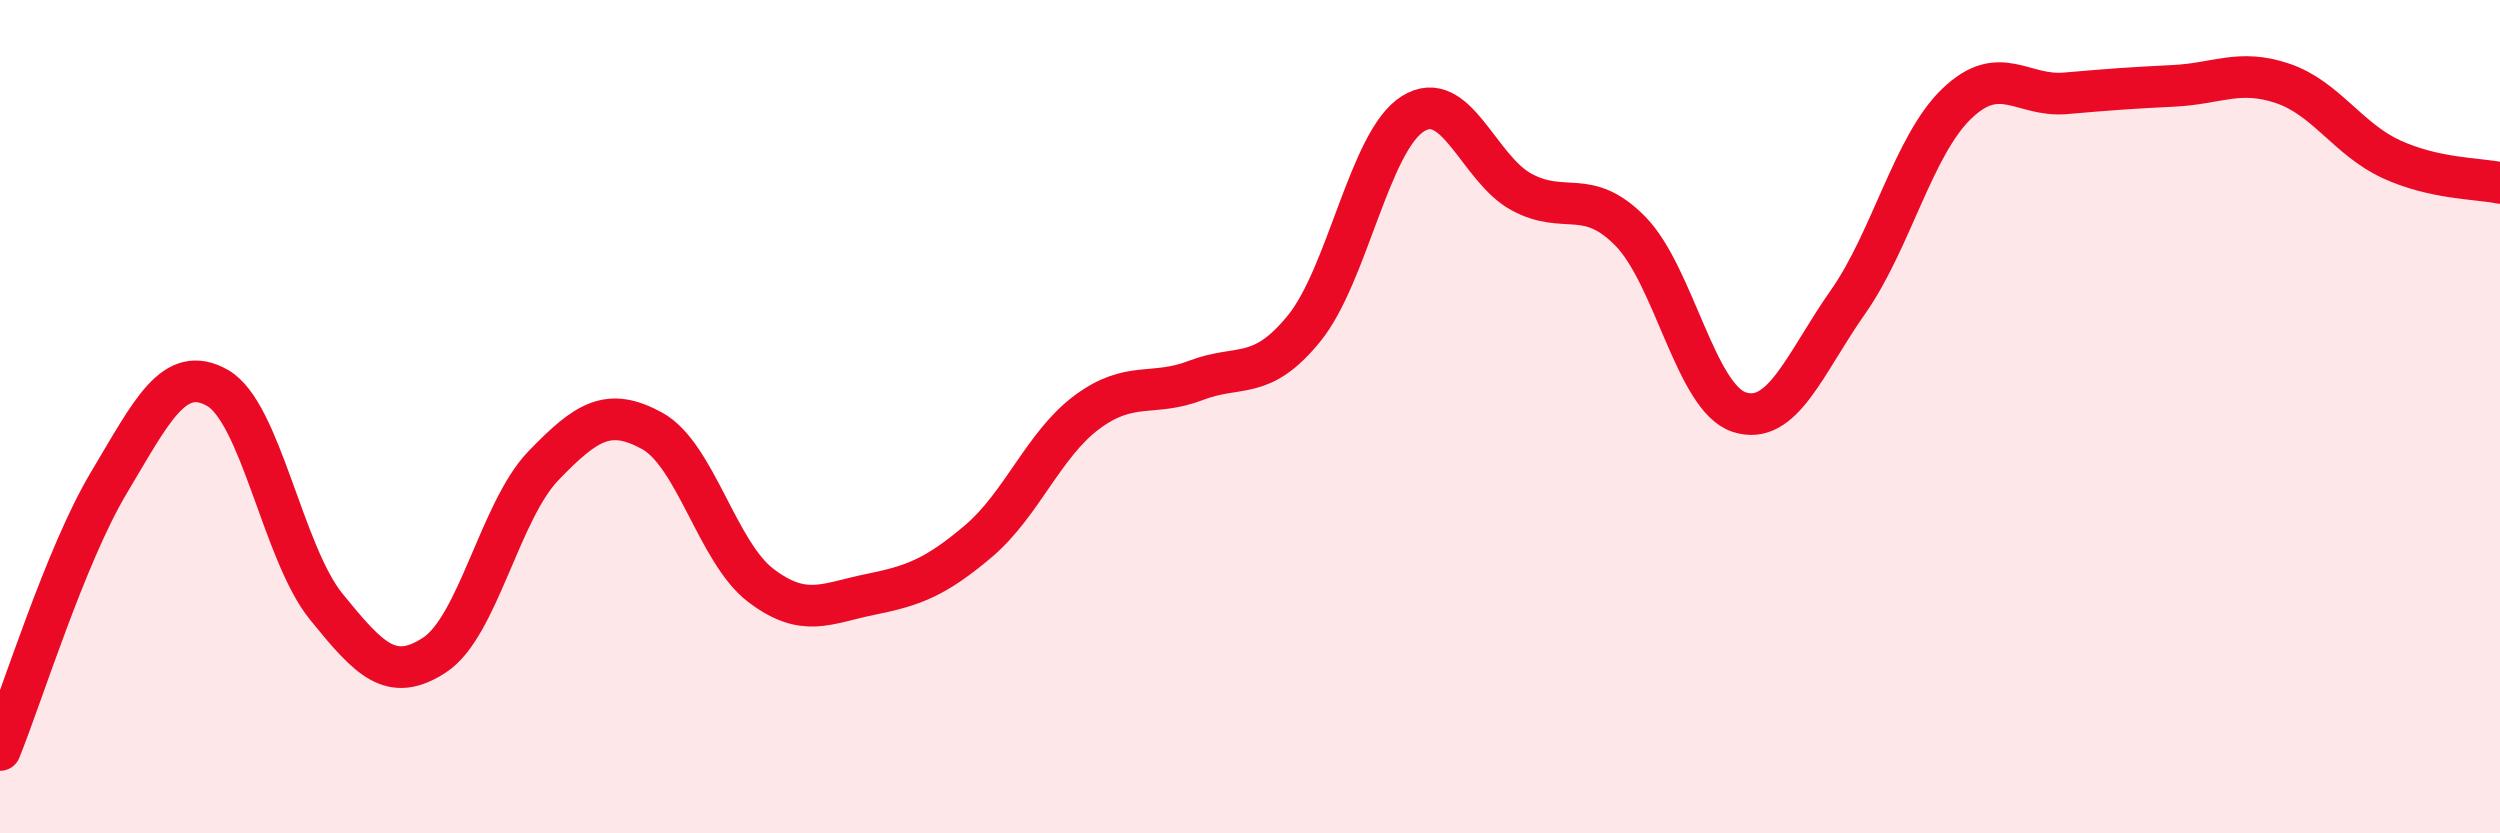 
    <svg width="60" height="20" viewBox="0 0 60 20" xmlns="http://www.w3.org/2000/svg">
      <path
        d="M 0,18 C 0.52,16.72 1.57,13.33 2.61,11.59 C 3.65,9.85 4.18,8.72 5.22,9.31 C 6.26,9.9 6.79,13.28 7.83,14.56 C 8.87,15.84 9.39,16.4 10.43,15.72 C 11.47,15.04 12,12.26 13.04,11.18 C 14.08,10.1 14.61,9.77 15.65,10.34 C 16.69,10.91 17.22,13.26 18.26,14.05 C 19.3,14.84 19.83,14.48 20.87,14.27 C 21.91,14.06 22.44,13.87 23.48,12.99 C 24.52,12.11 25.05,10.66 26.09,9.89 C 27.13,9.12 27.66,9.53 28.7,9.13 C 29.74,8.73 30.26,9.16 31.3,7.88 C 32.34,6.6 32.87,3.38 33.91,2.73 C 34.95,2.08 35.48,4.05 36.52,4.61 C 37.56,5.17 38.09,4.49 39.13,5.55 C 40.17,6.61 40.7,9.55 41.74,9.89 C 42.78,10.23 43.31,8.73 44.35,7.25 C 45.39,5.77 45.92,3.49 46.96,2.49 C 48,1.49 48.53,2.33 49.57,2.24 C 50.61,2.15 51.13,2.11 52.17,2.06 C 53.21,2.01 53.74,1.65 54.78,2 C 55.82,2.35 56.35,3.34 57.39,3.82 C 58.43,4.3 59.48,4.28 60,4.39L60 20L0 20Z"
        fill="#EB0A25"
        opacity="0.1"
        stroke-linecap="round"
        stroke-linejoin="round"
      />
      <path
        d="M 0,18 C 0.52,16.72 1.57,13.33 2.61,11.59 C 3.65,9.85 4.18,8.72 5.22,9.31 C 6.26,9.9 6.79,13.28 7.83,14.56 C 8.87,15.84 9.39,16.4 10.43,15.72 C 11.47,15.04 12,12.26 13.04,11.18 C 14.08,10.1 14.61,9.77 15.65,10.34 C 16.69,10.91 17.22,13.26 18.26,14.05 C 19.3,14.84 19.83,14.48 20.87,14.27 C 21.91,14.06 22.44,13.87 23.48,12.99 C 24.52,12.11 25.05,10.66 26.09,9.89 C 27.13,9.12 27.66,9.53 28.7,9.13 C 29.74,8.73 30.26,9.16 31.3,7.88 C 32.34,6.6 32.87,3.38 33.91,2.73 C 34.95,2.08 35.48,4.05 36.52,4.61 C 37.56,5.17 38.09,4.49 39.13,5.55 C 40.17,6.61 40.7,9.55 41.74,9.89 C 42.78,10.23 43.31,8.73 44.35,7.25 C 45.39,5.77 45.92,3.49 46.96,2.49 C 48,1.49 48.53,2.33 49.57,2.24 C 50.61,2.15 51.13,2.11 52.17,2.06 C 53.21,2.01 53.74,1.65 54.78,2 C 55.82,2.35 56.35,3.34 57.39,3.82 C 58.43,4.3 59.48,4.28 60,4.39"
        stroke="#EB0A25"
        stroke-width="1"
        fill="none"
        stroke-linecap="round"
        stroke-linejoin="round"
      />
    </svg>
  